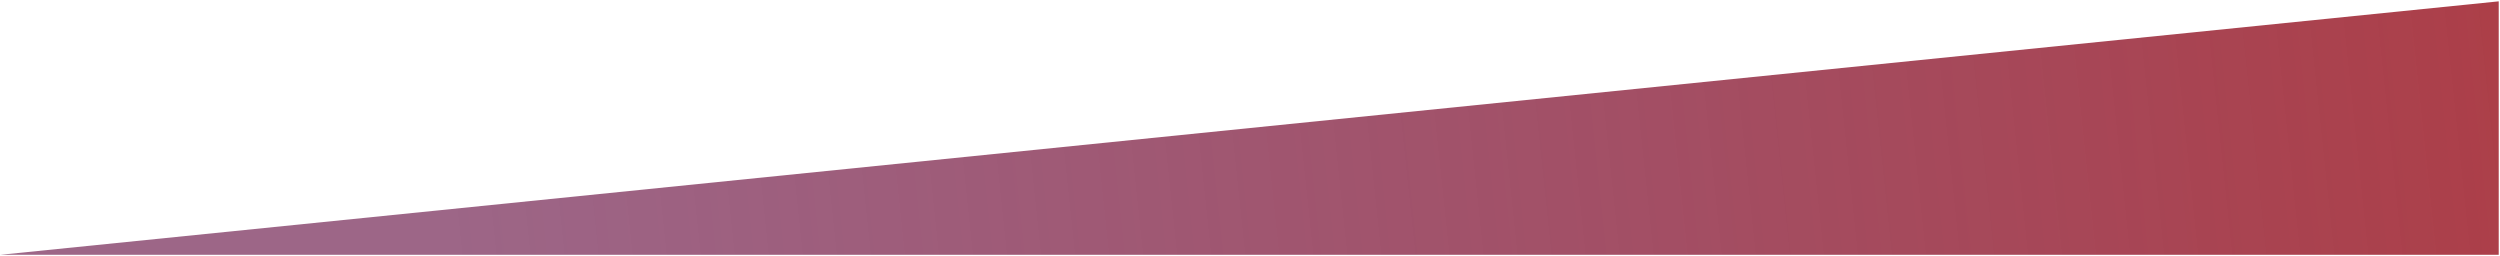 <?xml version="1.0" encoding="UTF-8"?> <svg xmlns="http://www.w3.org/2000/svg" width="1191" height="122" viewBox="0 0 1191 122" fill="none"><path d="M1190.39 0.641V121.399H0L1190.39 0.641Z" fill="url(#paint0_linear_958_116952)"></path><defs><linearGradient id="paint0_linear_958_116952" x1="1356.02" y1="51.376" x2="223.411" y2="171.051" gradientUnits="userSpaceOnUse"><stop stop-color="#B1393D"></stop><stop offset="1" stop-color="#772B59" stop-opacity="0.723"></stop></linearGradient></defs></svg> 